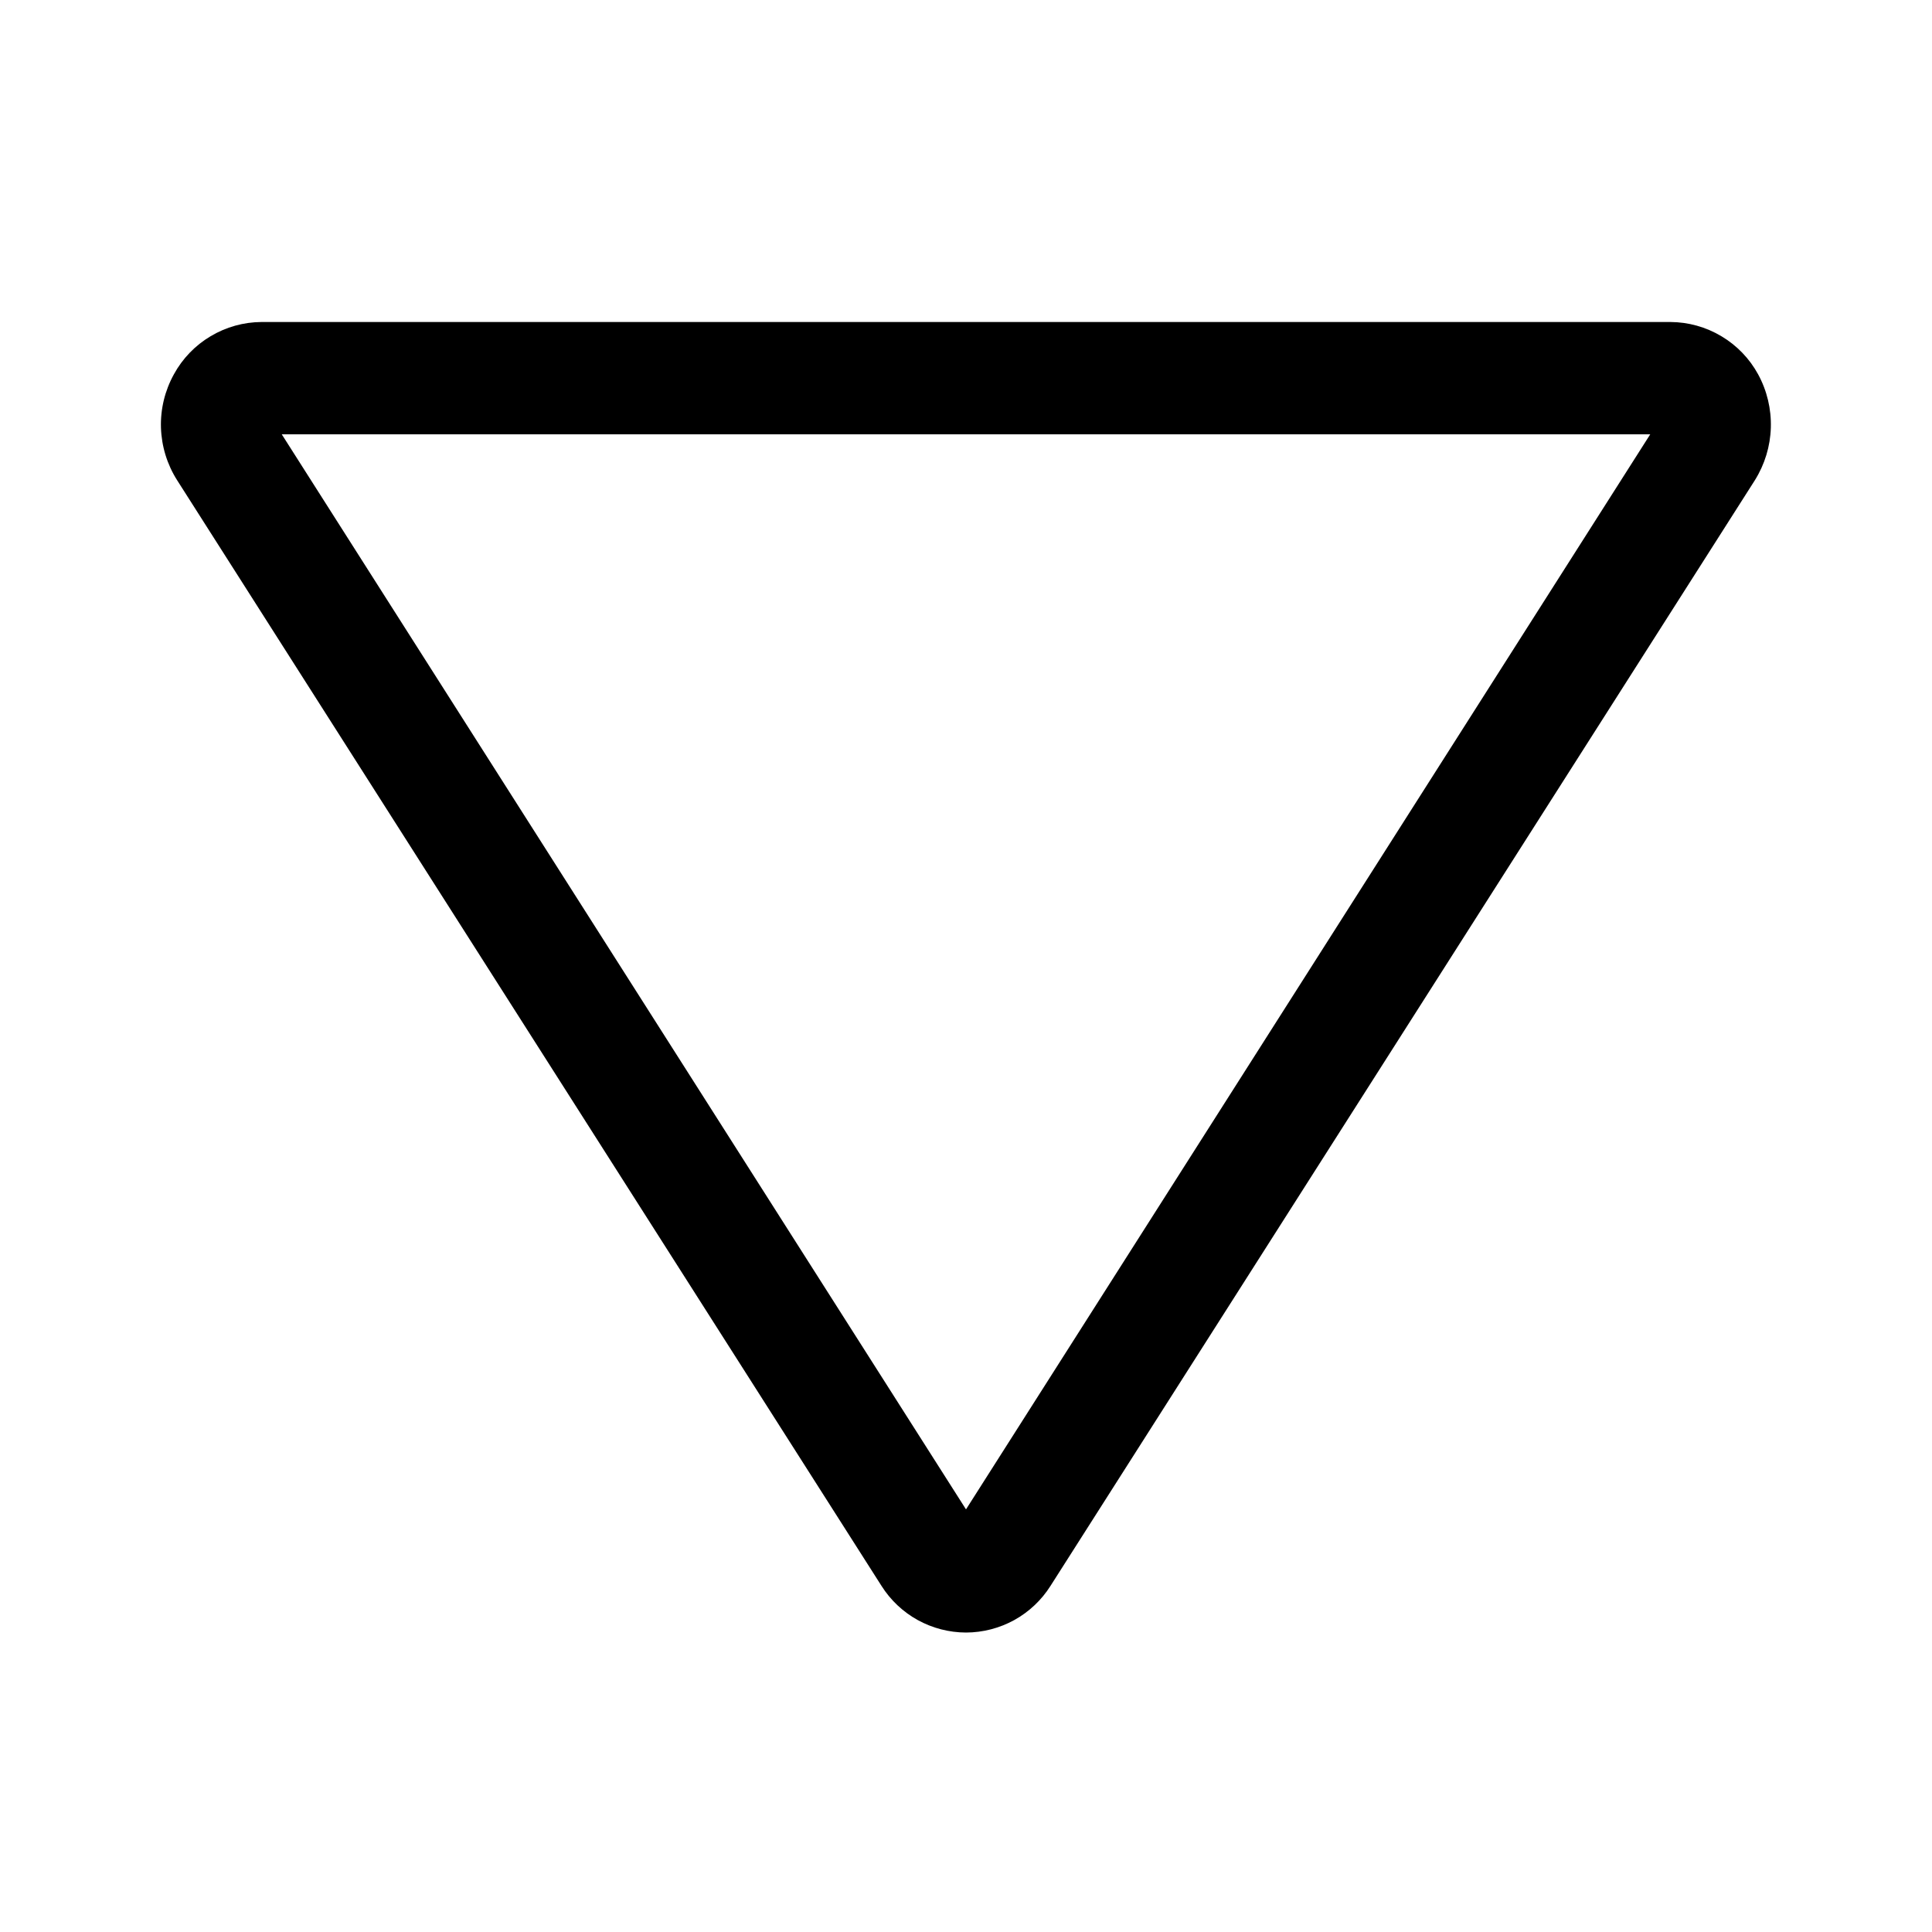 <svg width="48" height="48" viewBox="0 0 48 48" fill="none" xmlns="http://www.w3.org/2000/svg">
<path d="M24 40.56C23.581 40.559 23.168 40.452 22.801 40.25C22.434 40.047 22.124 39.755 21.9 39.4L4.4 11.93C4.152 11.539 4.014 11.089 3.999 10.626C3.985 10.163 4.096 9.705 4.32 9.3C4.534 8.908 4.849 8.581 5.233 8.353C5.616 8.124 6.054 8.002 6.5 8H41.5C41.946 8.002 42.384 8.124 42.767 8.353C43.151 8.581 43.466 8.908 43.68 9.3C43.901 9.706 44.01 10.164 43.996 10.626C43.982 11.088 43.845 11.538 43.6 11.93L26.1 39.4C25.876 39.755 25.566 40.047 25.199 40.25C24.832 40.452 24.419 40.559 24 40.56ZM7 10.79L24 37.5L41 10.79H7Z" fill="black"/>
</svg>

